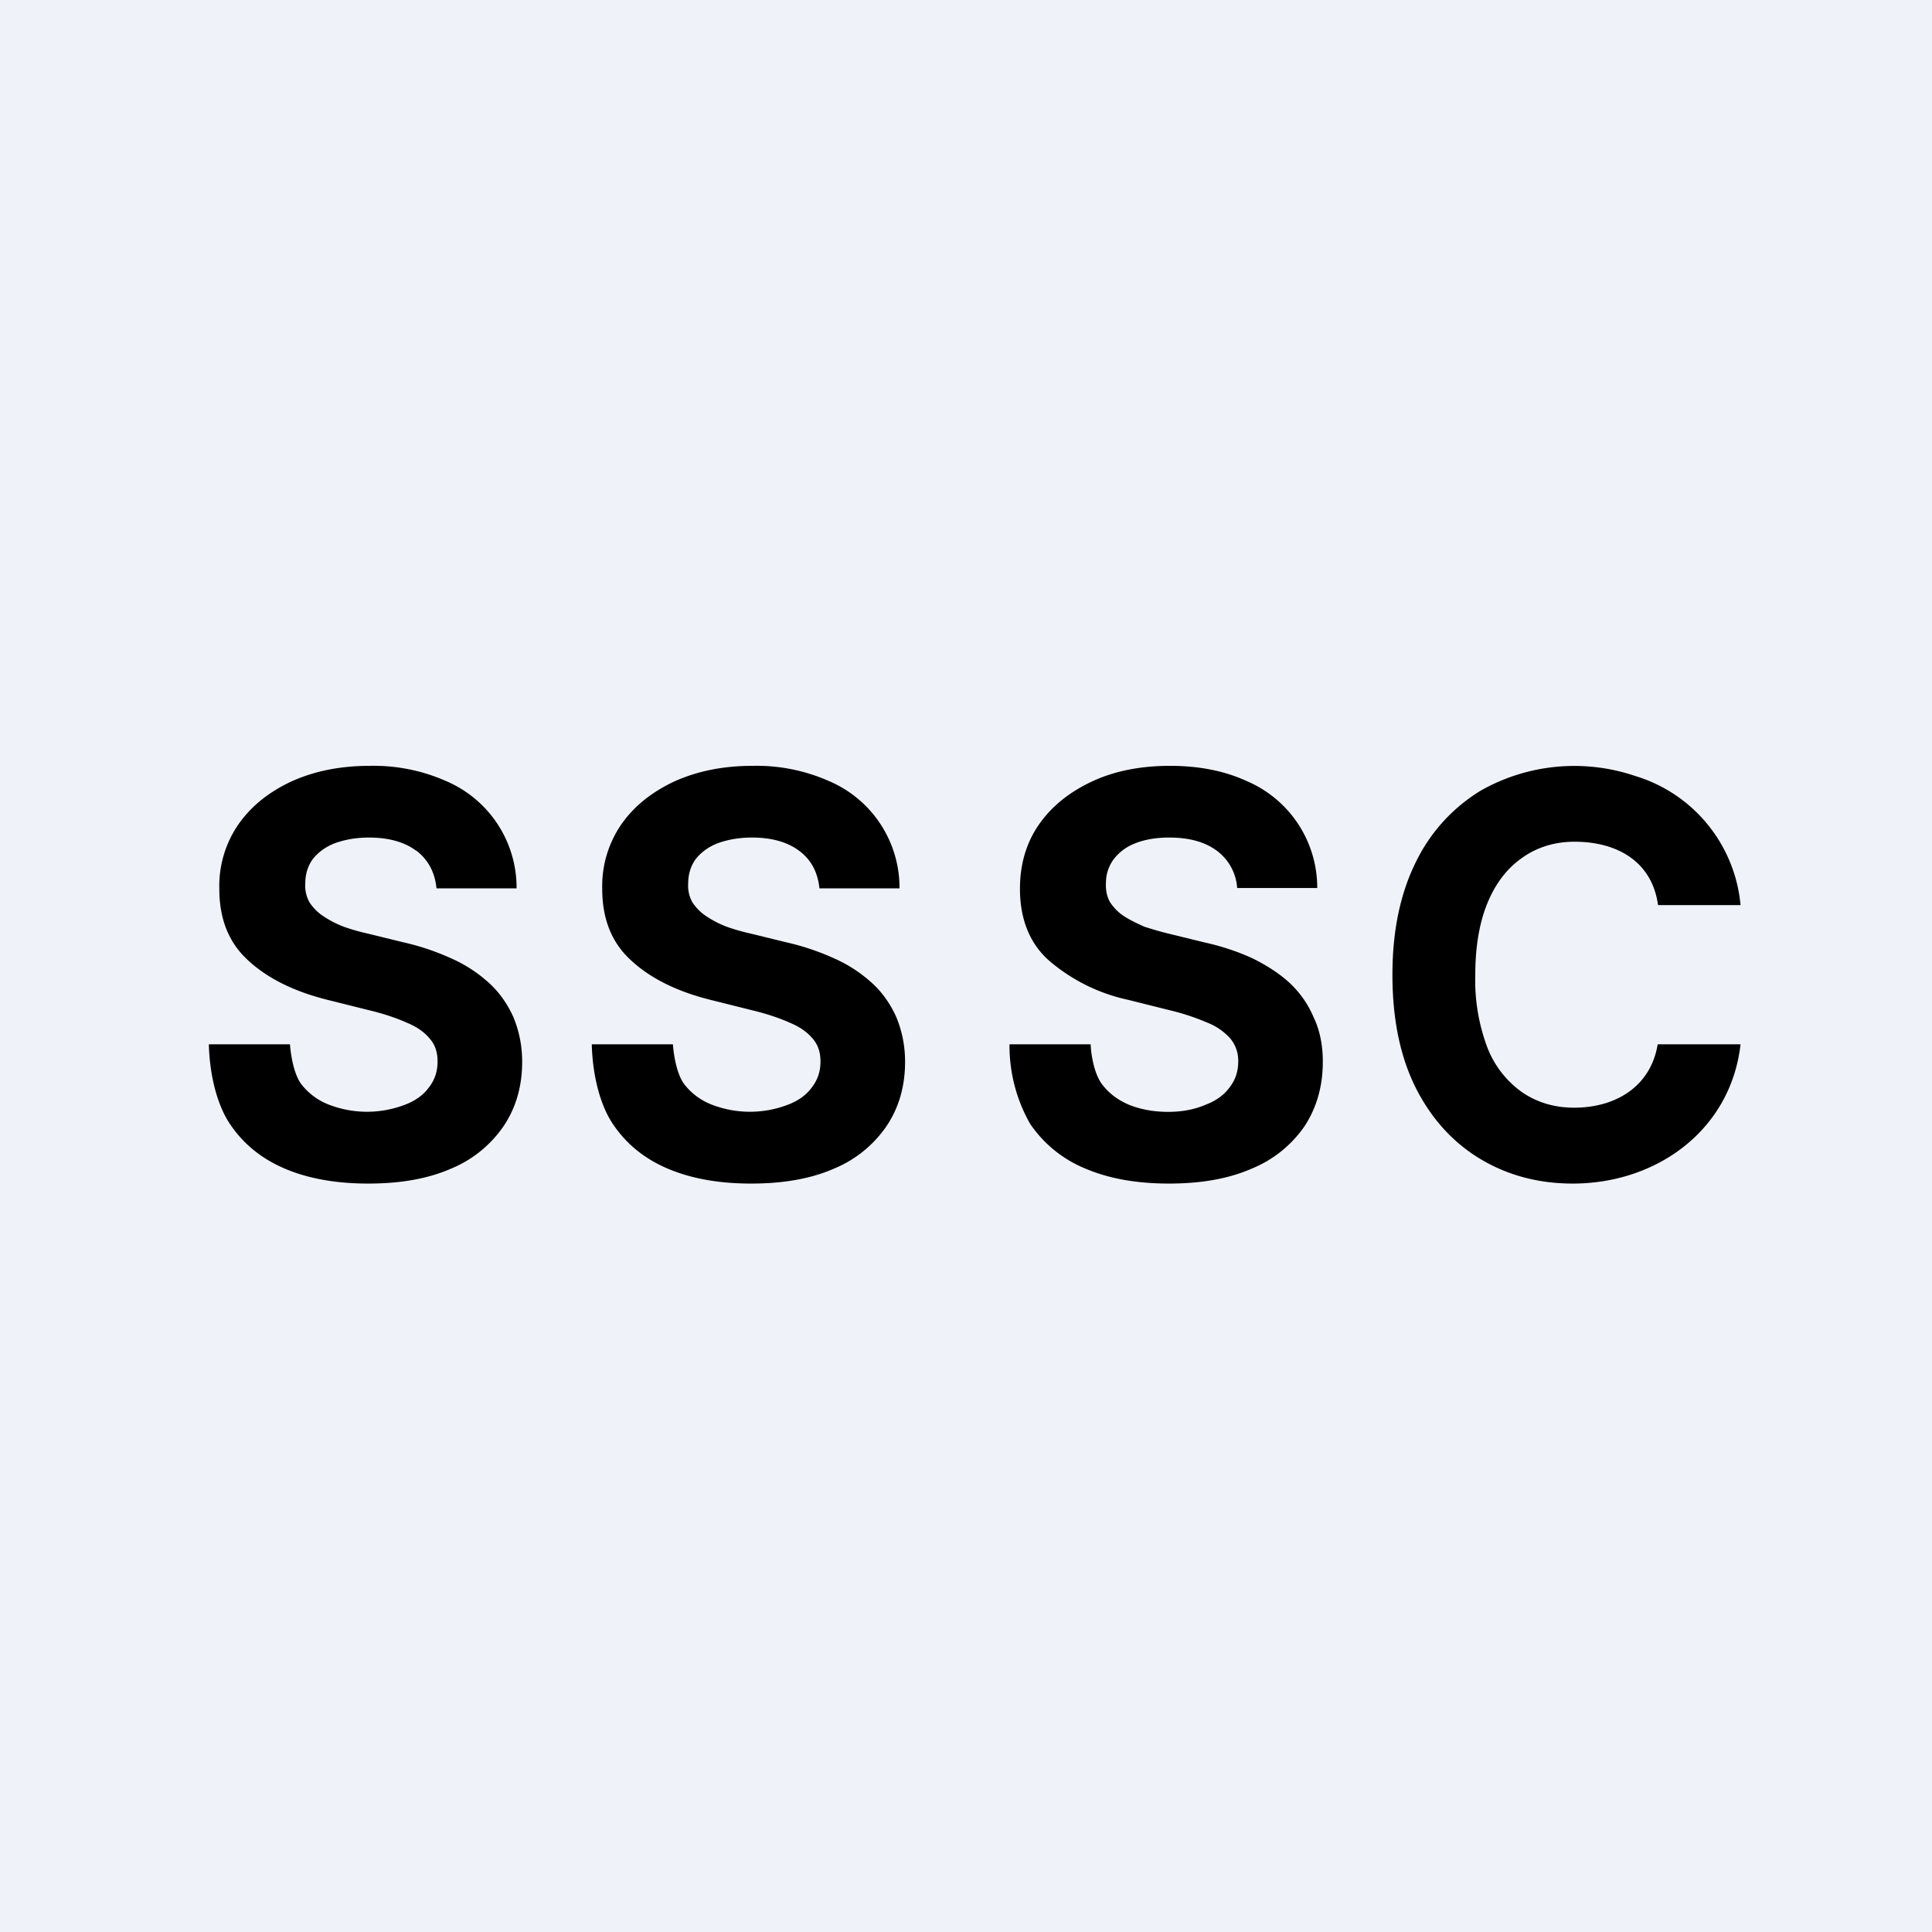 <?xml version="1.0" encoding="UTF-8"?>
<!-- generated by Finnhub -->
<svg viewBox="0 0 55.5 55.5" xmlns="http://www.w3.org/2000/svg">
<path d="M 0,0 H 55.5 V 55.5 H 0 Z" fill="rgb(239, 242, 248)"/>
<path d="M 11.96,24.435 C 12.3,24.7 12.49,25.05 12.54,25.52 H 14.84 A 3.33,3.33 0 0,0 12.82,22.44 A 5.14,5.14 0 0,0 10.62,22 C 9.78,22 9.04,22.15 8.39,22.44 C 7.74,22.74 7.22,23.15 6.85,23.68 A 3.12,3.12 0 0,0 6.3,25.53 C 6.3,26.4 6.57,27.08 7.13,27.59 C 7.68,28.1 8.44,28.48 9.4,28.72 L 10.64,29.03 C 11.05,29.13 11.4,29.25 11.69,29.38 C 11.98,29.5 12.19,29.65 12.34,29.83 C 12.5,30.01 12.57,30.23 12.57,30.49 C 12.57,30.78 12.49,31.02 12.32,31.24 C 12.16,31.46 11.92,31.63 11.62,31.74 A 3.04,3.04 0 0,1 9.44,31.73 A 1.83,1.83 0 0,1 8.66,31.15 C 8.46,30.89 8.36,30.39 8.33,30 H 6 C 6.02,30.84 6.22,31.71 6.6,32.28 C 6.98,32.85 7.5,33.28 8.18,33.57 C 8.86,33.86 9.66,34 10.58,34 C 11.51,34 12.3,33.86 12.96,33.57 A 3.4,3.4 0 0,0 14.46,32.36 C 14.82,31.83 15,31.21 15,30.5 C 15,30.01 14.9,29.58 14.74,29.2 C 14.57,28.83 14.34,28.5 14.04,28.23 C 13.73,27.95 13.37,27.71 12.96,27.53 A 7.08,7.08 0 0,0 11.59,27.07 L 10.57,26.82 A 5.87,5.87 0 0,1 9.87,26.62 A 2.96,2.96 0 0,1 9.29,26.32 C 9.12,26.21 8.99,26.07 8.89,25.92 A 0.98,0.98 0 0,1 8.77,25.37 C 8.77,25.12 8.84,24.89 8.97,24.7 C 9.12,24.5 9.33,24.34 9.6,24.23 C 9.87,24.13 10.2,24.06 10.6,24.06 C 11.17,24.06 11.63,24.19 11.97,24.45 Z M 22.97,24.45 C 23.3,24.7 23.49,25.05 23.54,25.52 H 25.84 A 3.33,3.33 0 0,0 23.82,22.44 A 5.14,5.14 0 0,0 21.62,22 C 20.78,22 20.04,22.15 19.39,22.44 C 18.74,22.74 18.22,23.15 17.85,23.68 A 3.12,3.12 0 0,0 17.3,25.53 C 17.3,26.4 17.57,27.08 18.13,27.59 C 18.68,28.1 19.44,28.48 20.4,28.72 L 21.64,29.03 C 22.05,29.13 22.4,29.25 22.69,29.38 C 22.98,29.5 23.19,29.65 23.34,29.83 C 23.5,30.01 23.57,30.23 23.57,30.49 C 23.57,30.78 23.49,31.02 23.32,31.24 C 23.16,31.46 22.92,31.63 22.62,31.74 A 3.04,3.04 0 0,1 20.44,31.73 A 1.83,1.83 0 0,1 19.66,31.15 C 19.46,30.89 19.36,30.39 19.33,30 H 17 C 17.02,30.84 17.22,31.71 17.6,32.28 C 17.98,32.85 18.5,33.28 19.18,33.57 C 19.86,33.86 20.66,34 21.58,34 C 22.51,34 23.3,33.86 23.96,33.57 A 3.4,3.4 0 0,0 25.46,32.36 C 25.82,31.83 26,31.21 26,30.5 C 26,30.01 25.9,29.58 25.74,29.2 C 25.57,28.83 25.34,28.5 25.04,28.23 C 24.73,27.95 24.37,27.71 23.96,27.53 A 7.08,7.08 0 0,0 22.59,27.07 L 21.57,26.82 A 5.87,5.87 0 0,1 20.87,26.62 A 2.96,2.96 0 0,1 20.29,26.32 C 20.12,26.21 19.99,26.07 19.89,25.92 A 0.98,0.98 0 0,1 19.77,25.37 C 19.77,25.12 19.84,24.89 19.97,24.7 C 20.12,24.5 20.33,24.34 20.6,24.23 C 20.87,24.13 21.2,24.06 21.6,24.06 C 22.17,24.06 22.63,24.19 22.97,24.45 Z M 35.54,25.52 A 1.45,1.45 0 0,0 34.97,24.45 C 34.63,24.19 34.17,24.06 33.59,24.06 C 33.2,24.06 32.87,24.12 32.6,24.23 A 1.4,1.4 0 0,0 31.98,24.7 C 31.84,24.9 31.77,25.12 31.77,25.37 C 31.76,25.57 31.8,25.77 31.89,25.92 C 31.99,26.07 32.12,26.21 32.29,26.32 C 32.46,26.43 32.65,26.52 32.87,26.62 C 33.09,26.69 33.32,26.76 33.57,26.82 L 34.59,27.07 C 35.09,27.18 35.54,27.33 35.96,27.52 C 36.37,27.72 36.73,27.95 37.03,28.22 C 37.33,28.5 37.57,28.83 37.73,29.21 C 37.91,29.58 38,30.01 38,30.5 C 38,31.21 37.82,31.83 37.47,32.36 A 3.4,3.4 0 0,1 35.96,33.57 C 35.3,33.86 34.51,34 33.58,34 C 32.66,34 31.86,33.86 31.18,33.57 A 3.53,3.53 0 0,1 29.59,32.28 A 4.53,4.53 0 0,1 29,30 H 31.33 C 31.35,30.4 31.46,30.89 31.66,31.15 C 31.86,31.41 32.11,31.6 32.44,31.74 C 32.77,31.87 33.14,31.94 33.56,31.94 C 33.96,31.94 34.32,31.87 34.62,31.74 C 34.92,31.63 35.16,31.46 35.32,31.24 C 35.49,31.02 35.57,30.78 35.57,30.49 A 0.99,0.99 0 0,0 35.34,29.83 A 1.73,1.73 0 0,0 34.69,29.38 A 6.55,6.55 0 0,0 33.64,29.03 L 32.4,28.72 A 5.14,5.14 0 0,1 30.13,27.59 C 29.57,27.09 29.3,26.39 29.3,25.53 C 29.3,24.83 29.48,24.21 29.85,23.68 C 30.22,23.15 30.74,22.74 31.39,22.44 C 32.04,22.14 32.79,22 33.61,22 C 34.46,22 35.19,22.15 35.82,22.44 A 3.33,3.33 0 0,1 37.84,25.51 H 35.54 Z M 47.62,26 H 50 A 4.28,4.28 0 0,0 46.97,22.29 A 5.45,5.45 0 0,0 42.54,22.71 A 4.9,4.9 0 0,0 40.68,24.75 C 40.23,25.65 40,26.73 40,28 S 40.22,30.35 40.67,31.25 C 41.12,32.14 41.74,32.82 42.52,33.29 S 44.19,34 45.18,34 C 47.6,34 49.72,32.46 50,30 H 47.62 C 47.42,31.21 46.42,31.82 45.22,31.82 C 44.65,31.82 44.16,31.67 43.73,31.38 A 2.82,2.82 0 0,1 42.73,30.1 A 5.49,5.49 0 0,1 42.38,28 C 42.38,27.19 42.5,26.5 42.73,25.94 C 42.97,25.36 43.3,24.94 43.73,24.64 C 44.15,24.34 44.66,24.18 45.23,24.18 C 46.47,24.18 47.46,24.76 47.63,26 Z"/>
</svg>
